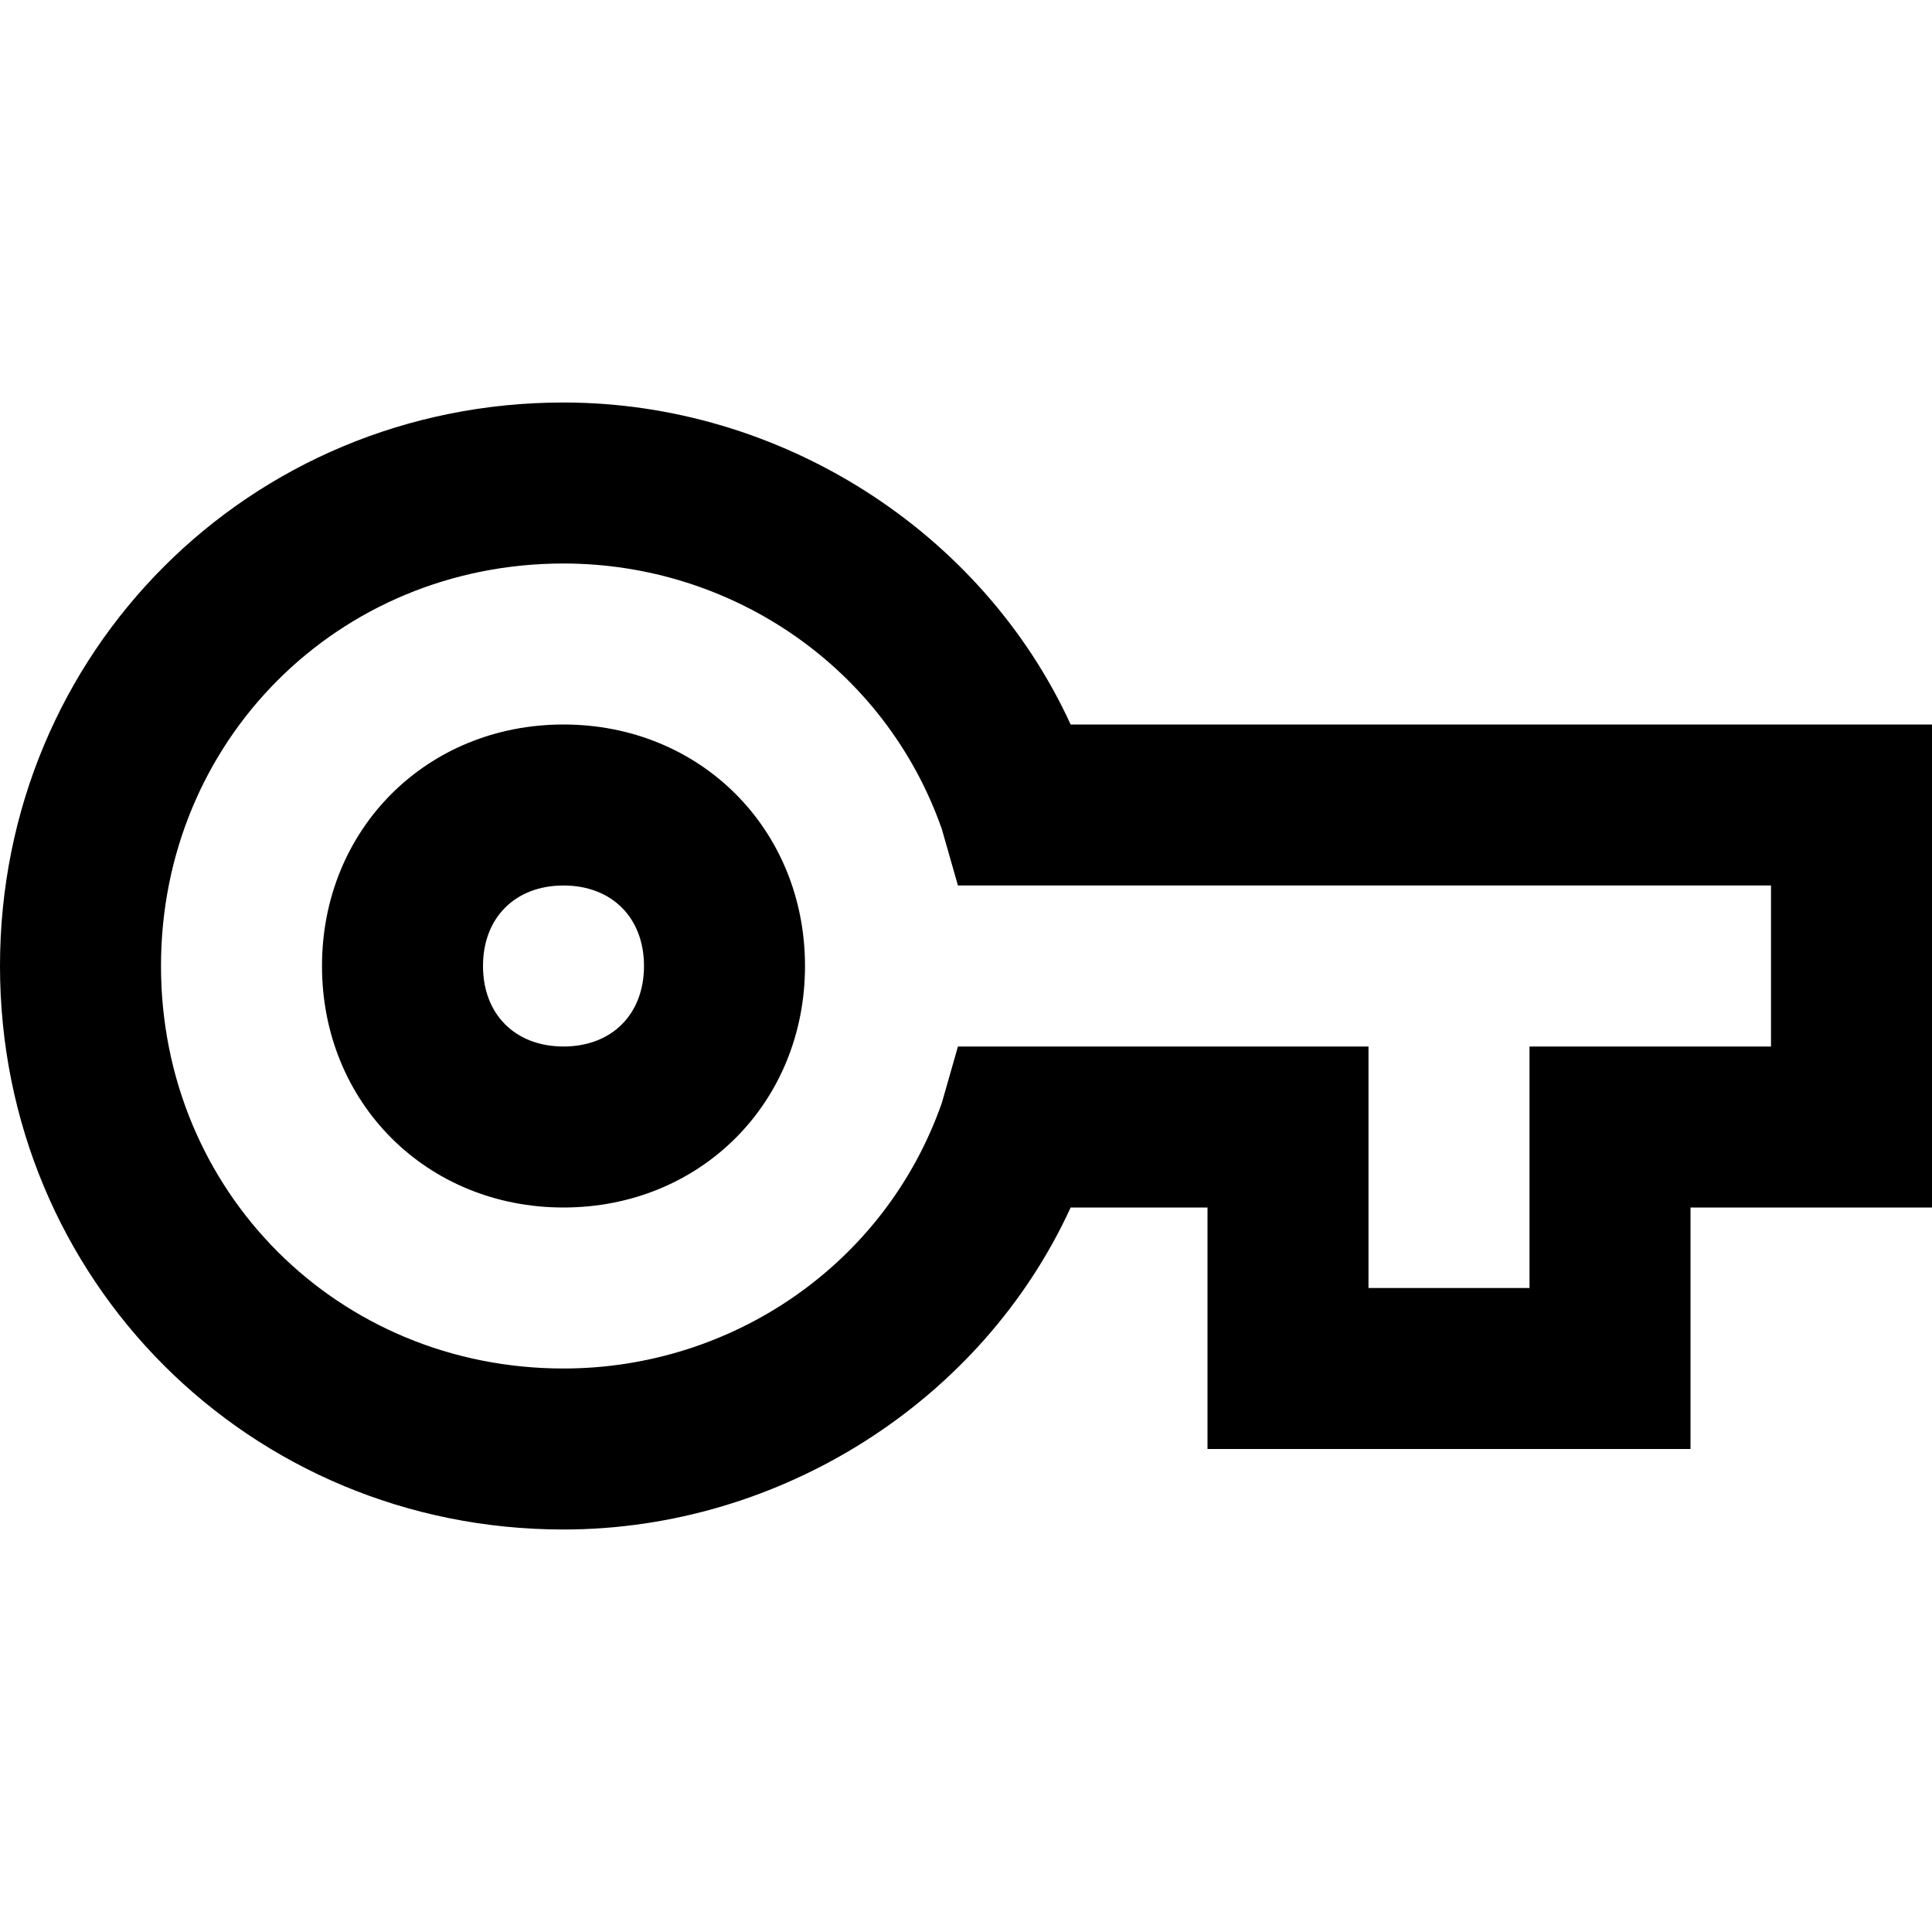 <svg fill="currentColor" xmlns="http://www.w3.org/2000/svg" id="mdi-key-outline" viewBox="0 0 24 24"><path d="M21 18H15V15H13.3C12.2 17.4 9.7 19 7 19C3.1 19 0 15.9 0 12S3.1 5 7 5C9.7 5 12.2 6.6 13.3 9H24V15H21V18M17 16H19V13H22V11H11.9L11.7 10.3C11 8.3 9.1 7 7 7C4.2 7 2 9.2 2 12S4.2 17 7 17C9.1 17 11 15.7 11.7 13.7L11.9 13H17V16M7 15C5.3 15 4 13.7 4 12S5.3 9 7 9 10 10.3 10 12 8.7 15 7 15M7 11C6.4 11 6 11.4 6 12S6.4 13 7 13 8 12.6 8 12 7.6 11 7 11Z" /></svg>